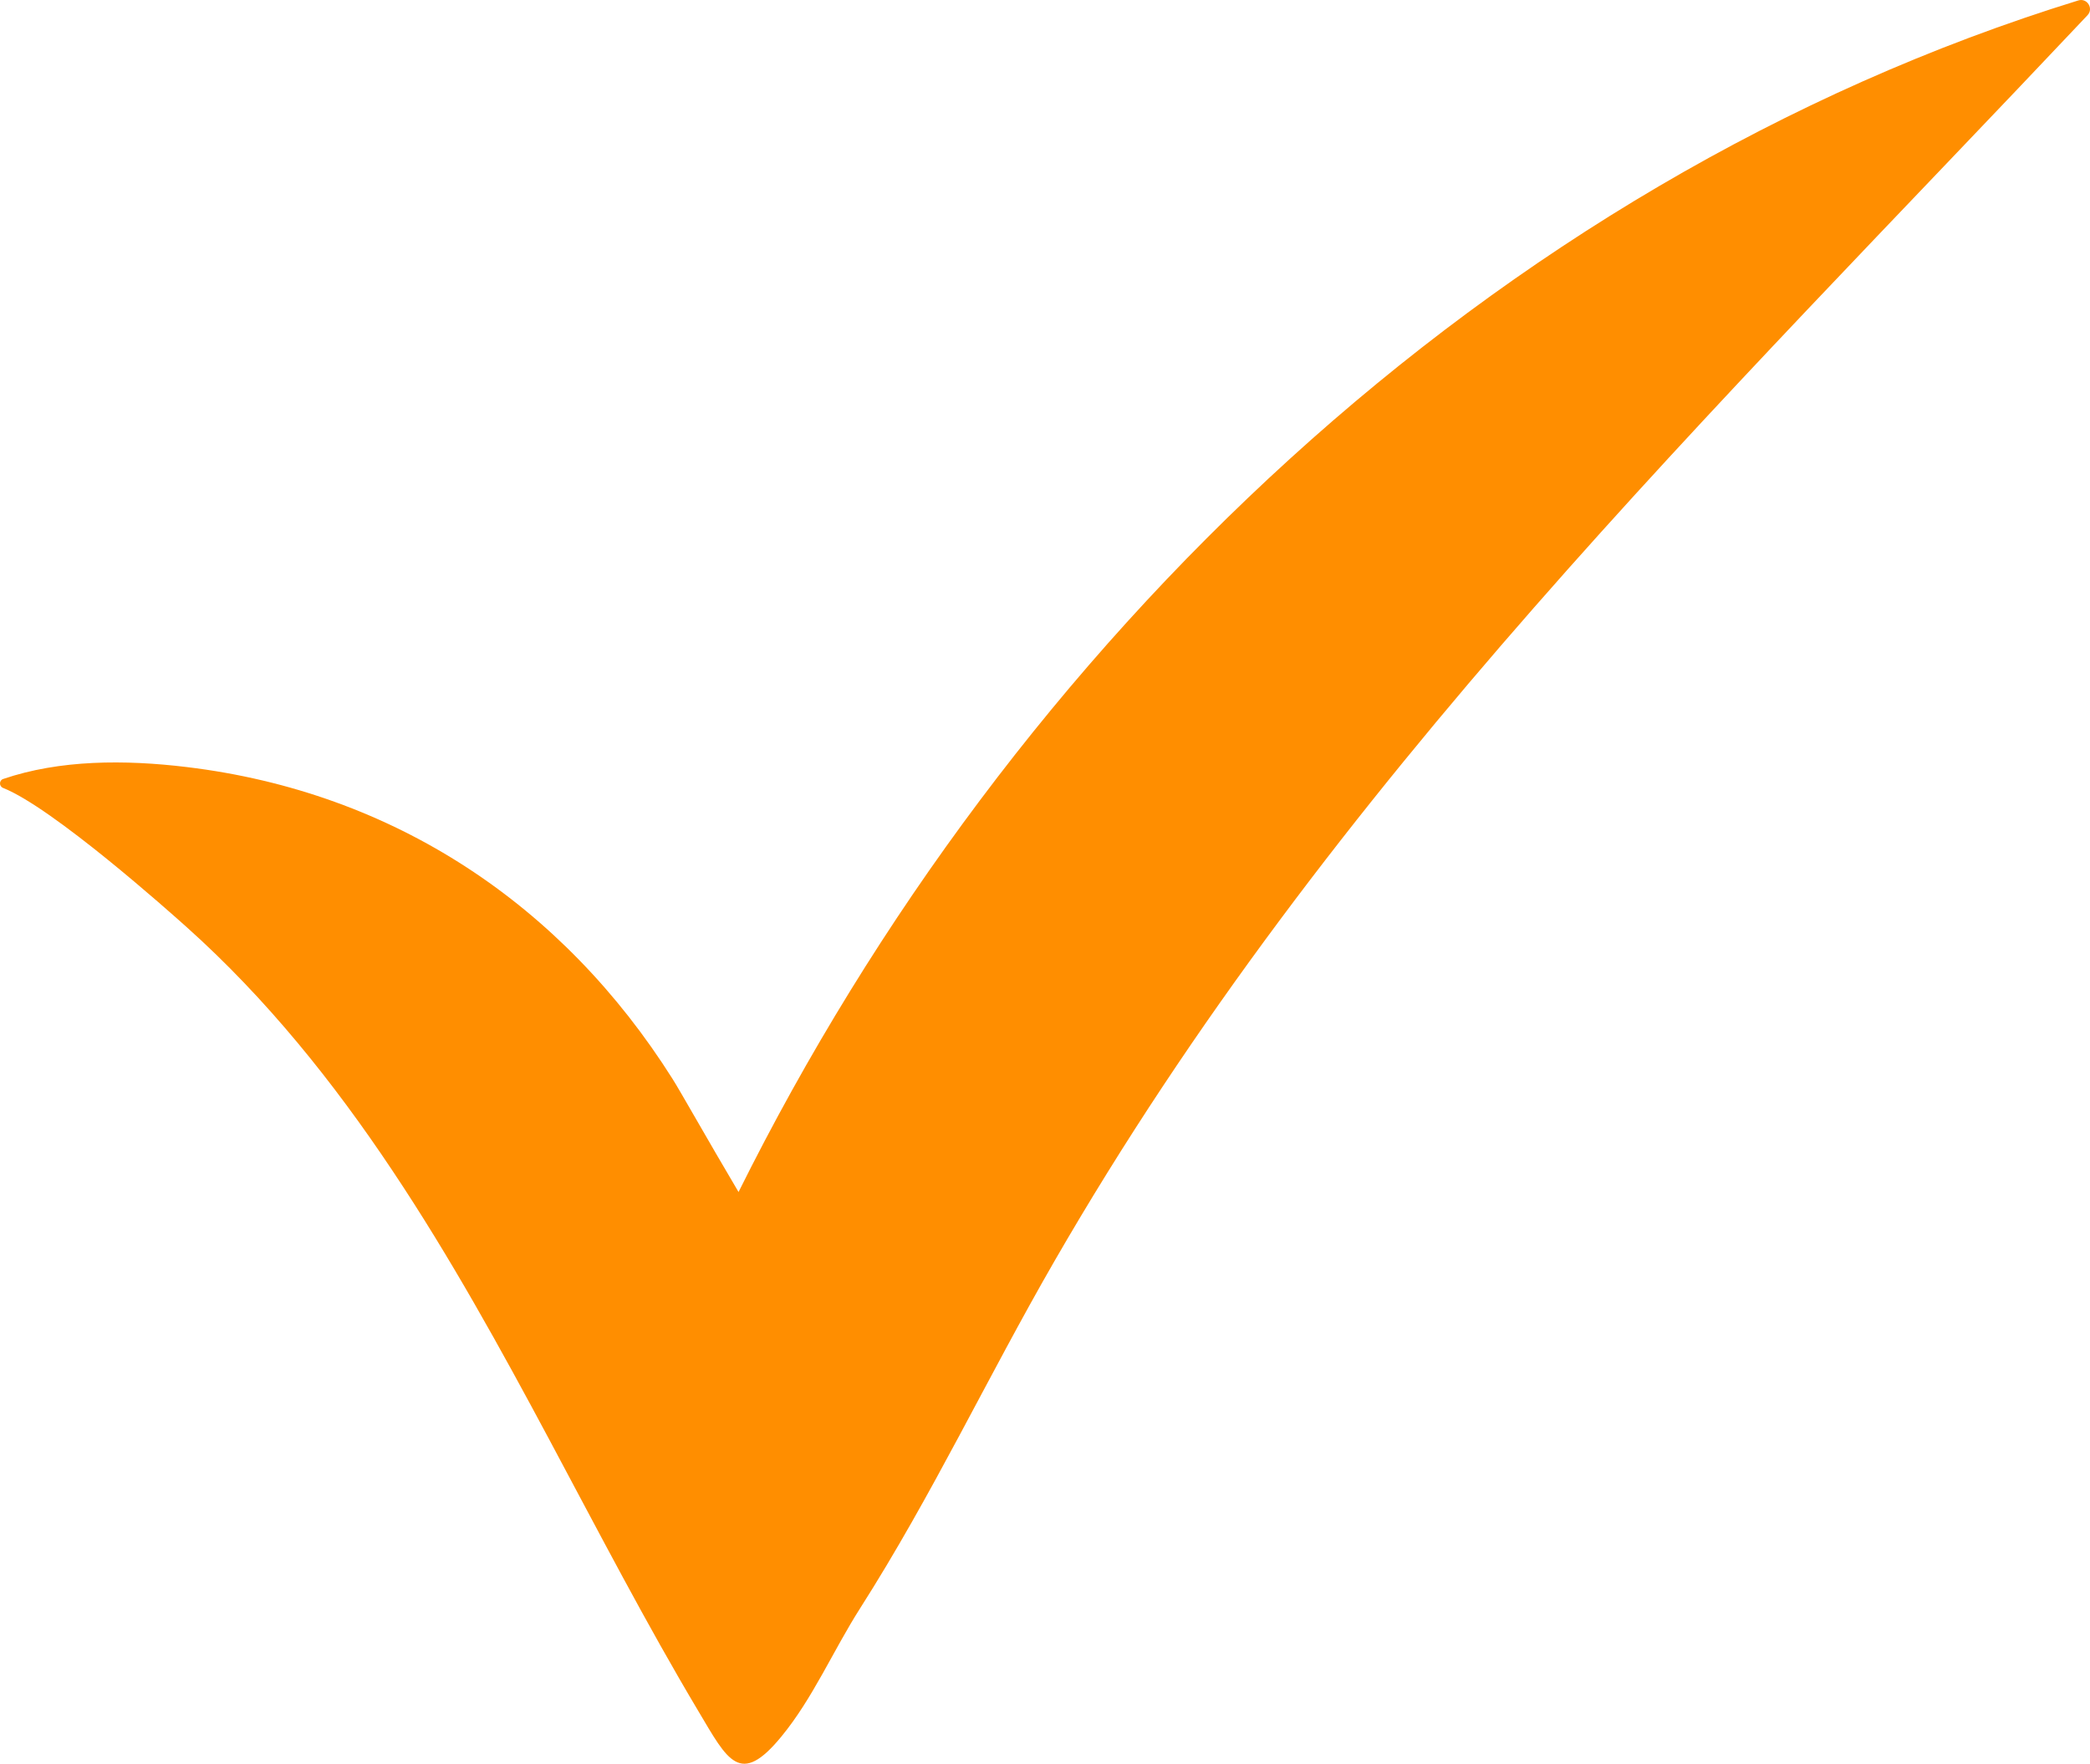 <?xml version="1.0" encoding="UTF-8"?><svg id="_ëîé_1" xmlns="http://www.w3.org/2000/svg" viewBox="0 0 1386.02 1169.62"><defs><style>.cls-1{fill:#ff8e00;}</style></defs><path class="cls-1" d="m489.78,790.49c-21.3-36-38.5-66.7-43.7-74.9-72.9-115.6-184.8-190.3-322.1-206.9-41.2-5-84.4-4.9-121.9,7.9-2.7.9-2.8,4.8-.1,5.9,33,13.1,110.2,81.9,122,92.5,52.7,47.2,97.2,102.7,136.4,161.5,76.2,114.1,133.6,242.3,202.9,358.5,19.3,32.4,27.4,50.2,55,16.5,20.8-25.3,34.3-57,52.1-84.9,48-75.3,84.5-153.3,128.8-230.1C882.48,518.59,1135.98,273.49,1384.38,10.09c4.2-4.5-.3-11.6-6.1-9.8-390.3,120.4-707.9,426.9-888.5,790.2Z"/></svg>